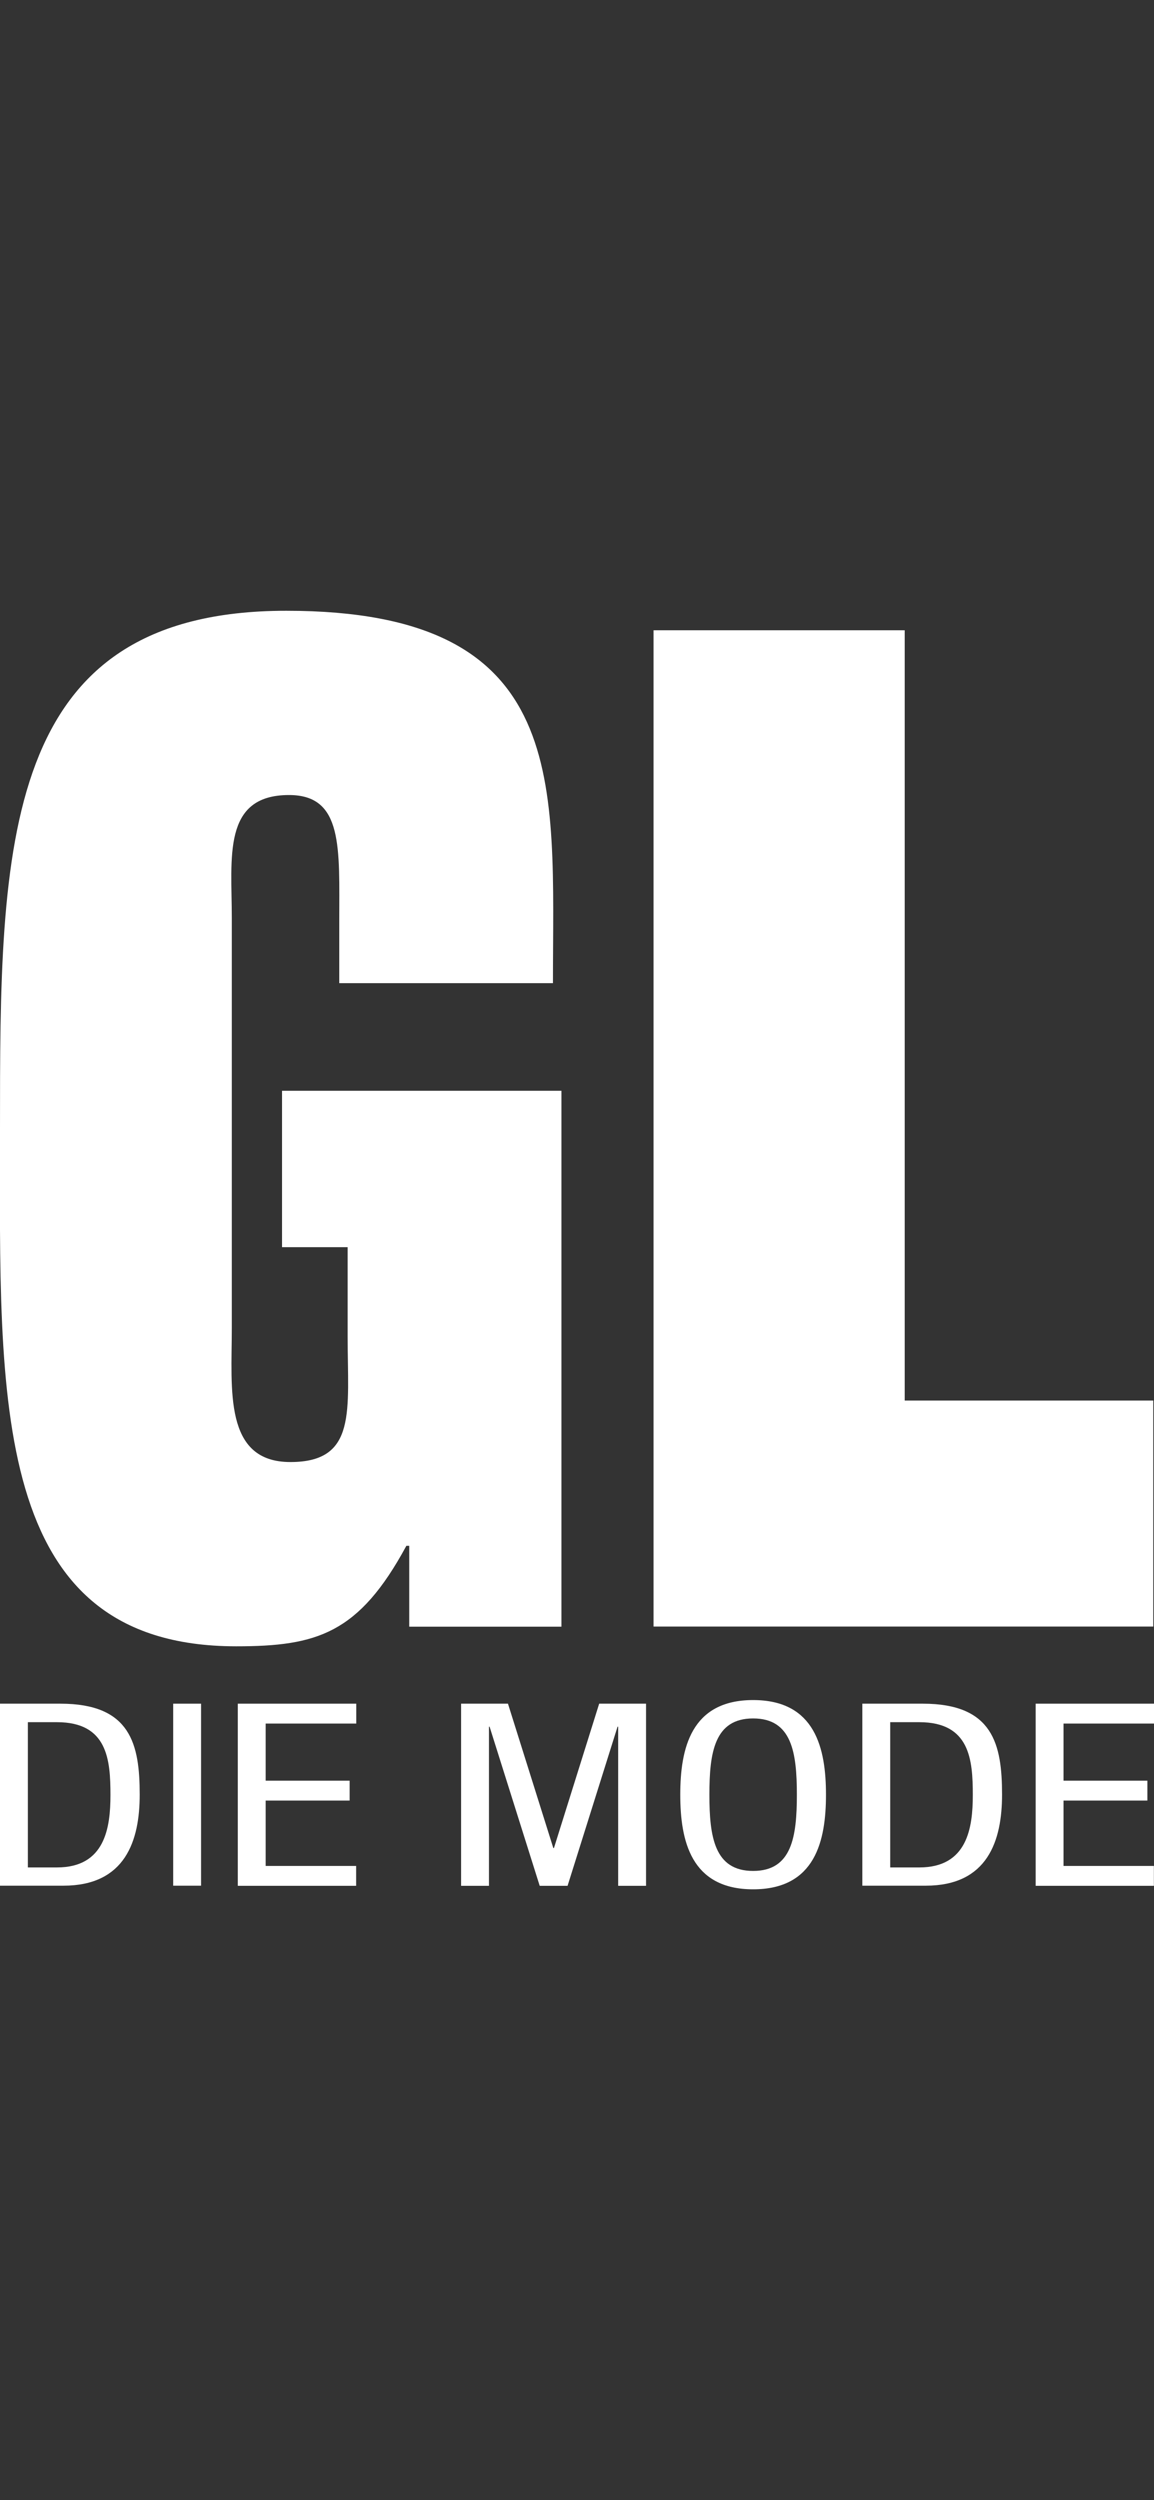 <?xml version="1.0" encoding="UTF-8"?>
<svg id="Ebene_1" data-name="Ebene 1" xmlns="http://www.w3.org/2000/svg" xmlns:xlink="http://www.w3.org/1999/xlink" viewBox="0 0 92.35 200">
  <rect x="0" y="0" width="92.35" height="200" fill="#333333" stroke="none"/>
  <defs>
    <style>
      .cls-1 {
        clip-path: url(#clippath);
      }

      .cls-2 {
        fill: none;
      }

      .cls-2, .cls-3 {
        stroke-width: 0px;
      }

      .cls-4 {
        clip-path: url(#clippath-1);
      }

      .cls-5 {
        clip-path: url(#clippath-2);
      }

      .cls-3 {
        fill: #fff;
      }
    </style>
    <clipPath id="clippath">
      <rect class="cls-2" x="0" y="48.86" width="92.35" height="102.28"/>
    </clipPath>
    <clipPath id="clippath-1">
      <rect class="cls-2" x="0" y="48.86" width="92.35" height="102.28"/>
    </clipPath>
    <clipPath id="clippath-2">
      <rect class="cls-2" x="0" y="48.86" width="92.35" height="102.28"/>
    </clipPath>
  </defs>
  <g class="cls-1">
    <path class="cls-3" d="M2.23,149.39h2.33c3.85,0,4.28-3.18,4.28-5.79,0-2.82-.23-5.83-4.28-5.83h-2.33v11.63ZM0,136.29h4.84c5.63,0,6.34,3.26,6.34,7.28,0,3.67-1.14,7.28-6.11,7.28H0v-14.56Z"/>
  </g>
  <rect class="cls-3" x="13.86" y="136.29" width="2.23" height="14.56"/>
  <polygon class="cls-3" points="19.03 136.29 19.03 150.86 28.5 150.86 28.5 149.27 21.26 149.27 21.26 144.04 27.98 144.04 27.98 142.45 21.26 142.45 21.26 137.88 28.51 137.88 28.51 136.29 19.03 136.29"/>
  <polygon class="cls-3" points="47.95 136.29 44.33 147.84 44.28 147.84 40.65 136.29 36.9 136.29 36.9 150.86 39.13 150.86 39.13 138.13 39.18 138.13 43.19 150.86 45.42 150.86 49.42 138.13 49.47 138.13 49.47 150.86 51.7 150.86 51.7 136.29 47.95 136.29"/>
  <g class="cls-4">
    <path class="cls-3" d="M56.77,143.57c0,3.37.4,6.1,3.5,6.1s3.5-2.73,3.5-6.1-.4-6.1-3.5-6.1-3.5,2.73-3.5,6.1M66.1,143.57c0,3.67-.84,7.57-5.83,7.57s-5.83-3.9-5.83-7.57.84-7.57,5.83-7.57,5.83,3.9,5.83,7.57"/>
    <path class="cls-3" d="M71.24,149.39h2.33c3.85,0,4.28-3.18,4.28-5.79,0-2.82-.23-5.83-4.28-5.83h-2.33v11.63ZM69.01,136.29h4.84c5.63,0,6.34,3.26,6.34,7.28,0,3.67-1.14,7.28-6.11,7.28h-5.07v-14.56Z"/>
  </g>
  <polygon class="cls-3" points="82.88 136.29 82.88 150.86 92.34 150.86 92.34 149.27 85.11 149.27 85.11 144.04 91.82 144.04 91.82 142.45 85.11 142.45 85.11 137.88 92.35 137.88 92.35 136.29 82.88 136.29"/>
  <g class="cls-5">
    <path class="cls-3" d="M22.58,87.26h22.35v42.87h-12.18v-6.47h-.23c-3.8,7.03-7.16,8.04-13.63,8.04C-.91,131.69,0,111.82,0,90.38,0,67.61,0,48.86,22.91,48.86s21.34,13.83,21.34,29.79h-17.1v-4.9c0-5.92.33-10.15-4.02-10.15-5.36,0-4.58,5.02-4.58,9.82v32.82c0,4.91-.67,10.72,4.69,10.72s4.58-4.13,4.58-10.05v-7.14h-5.25v-12.51Z"/>
  </g>
  <polygon class="cls-3" points="52.3 50.42 52.3 130.12 92.29 130.12 92.29 112.04 72.4 112.04 72.4 50.42 52.3 50.42"/>
</svg>